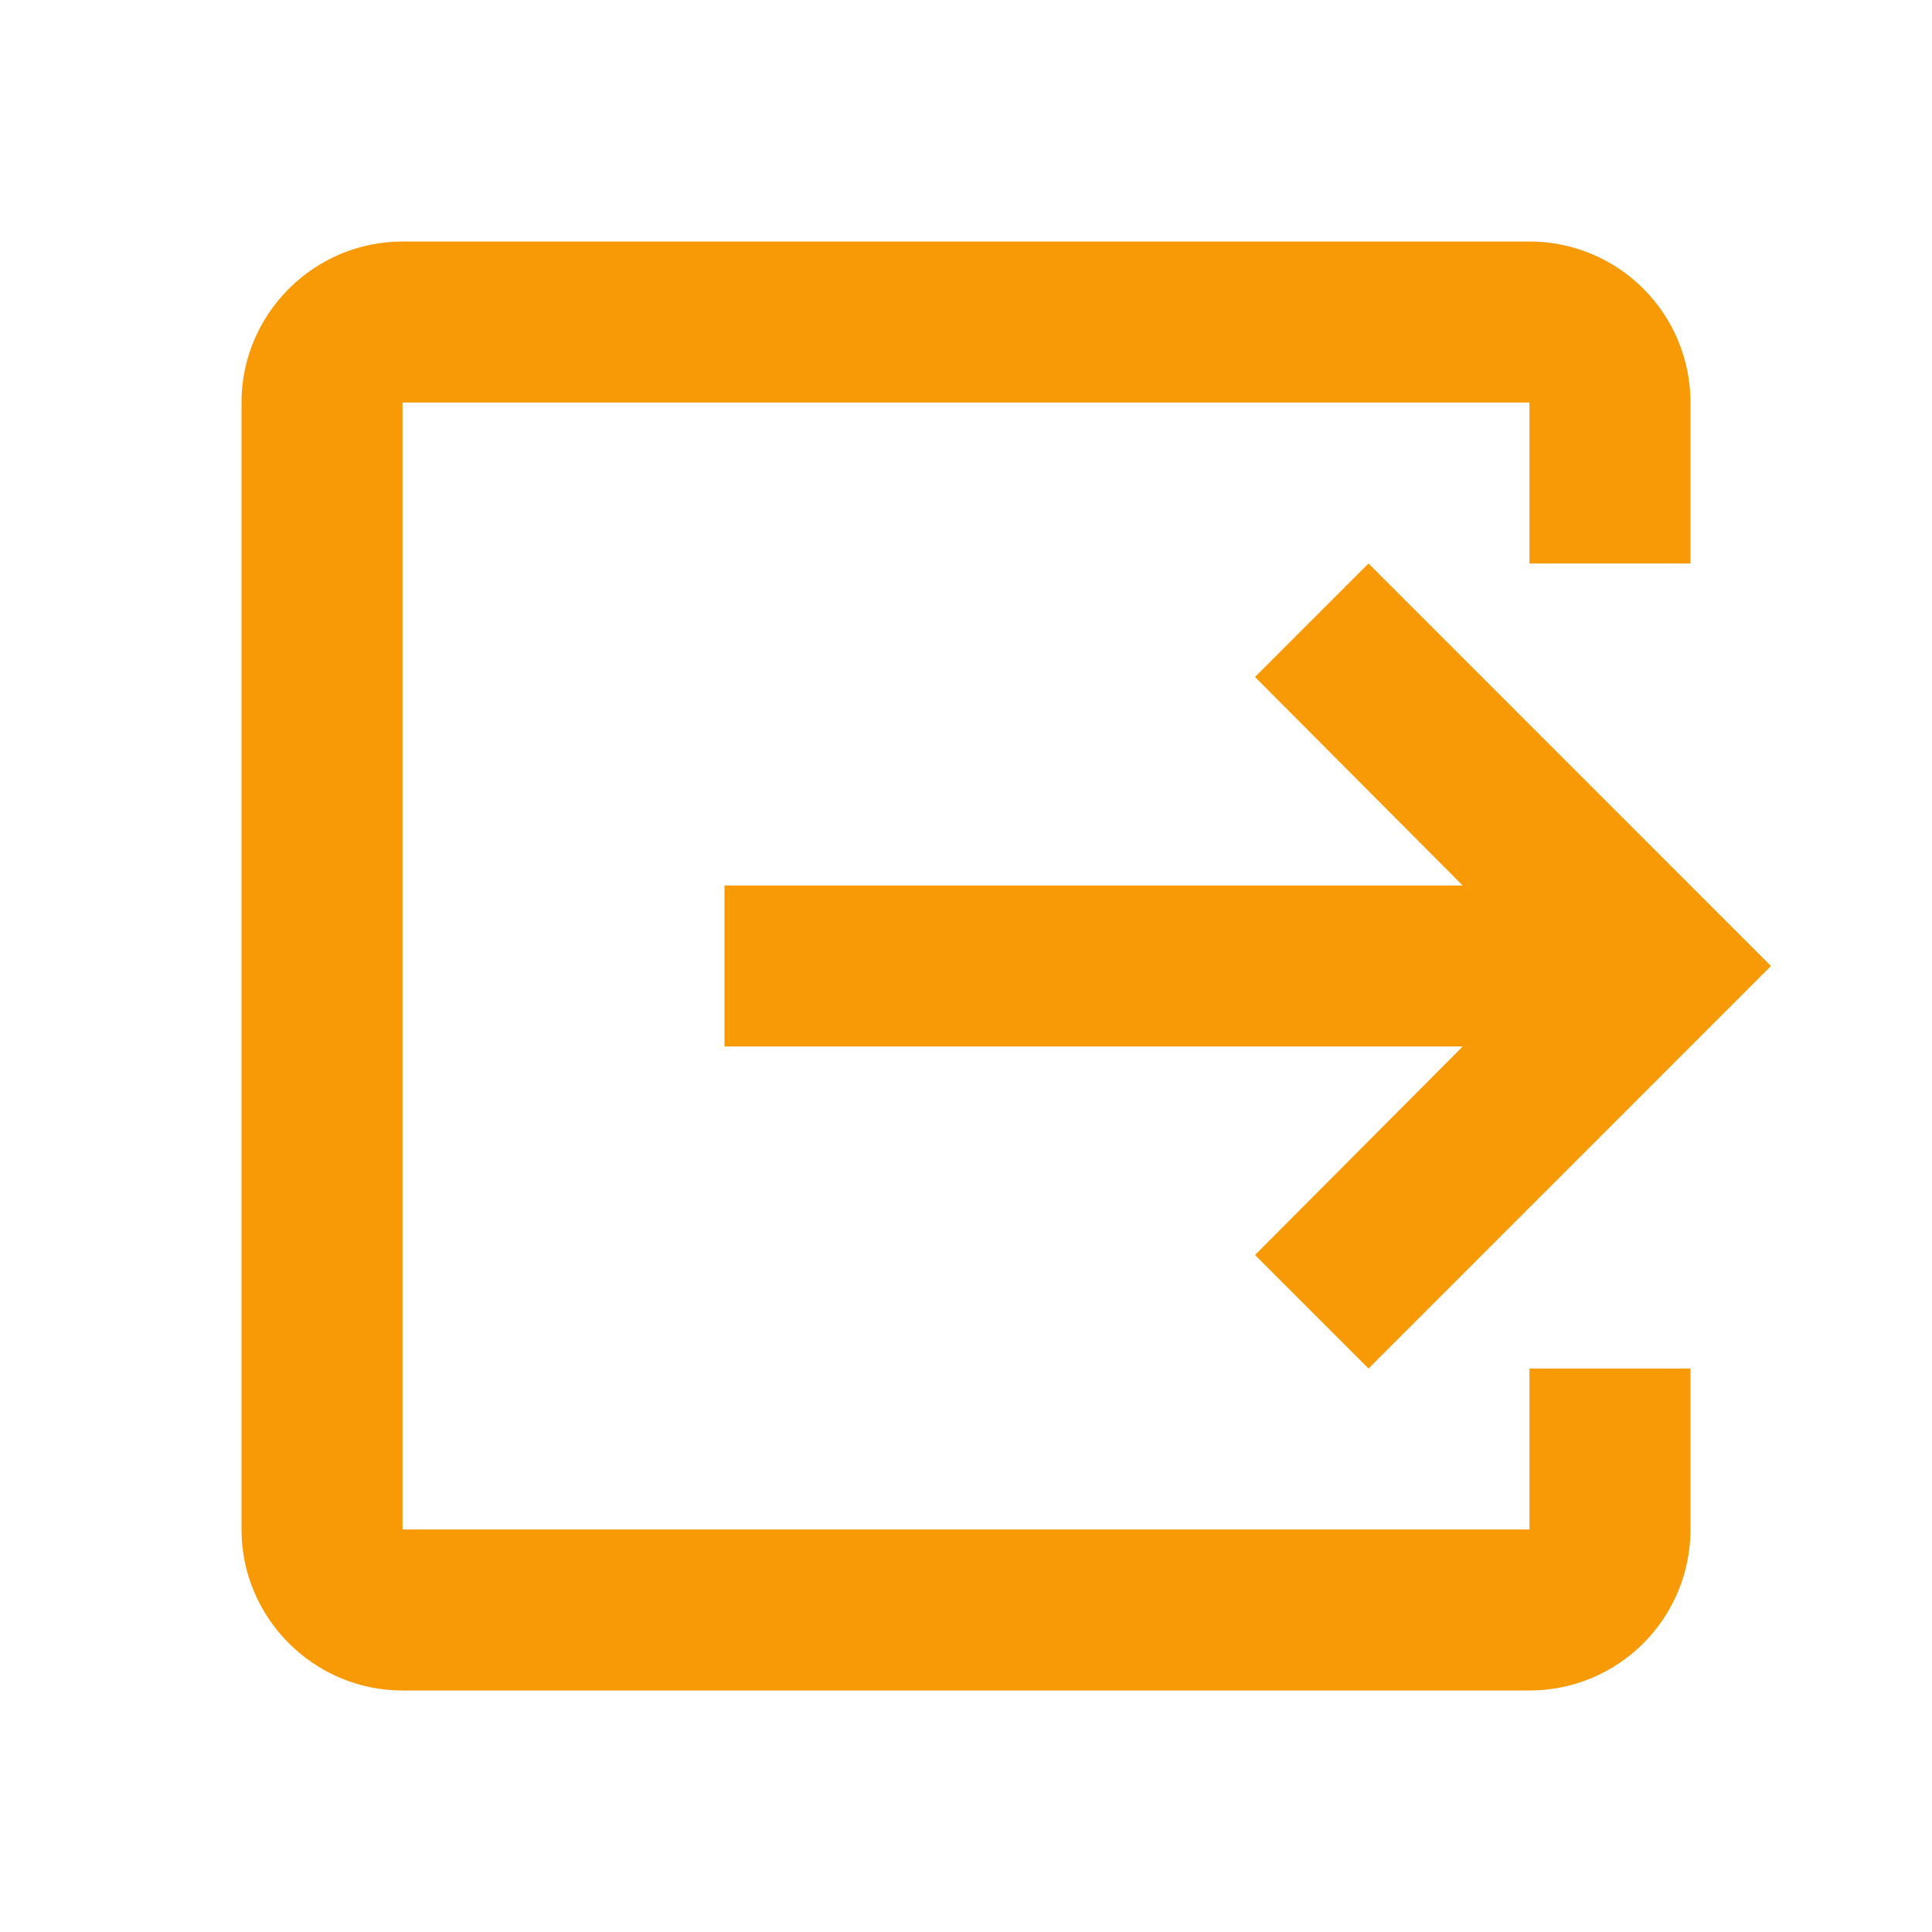 <svg width="32" height="32" viewBox="0 0 32 32" fill="none" xmlns="http://www.w3.org/2000/svg">
<path d="M22.667 22.667L29.333 16L22.667 9.333L20.787 11.213L24.227 14.667H12V17.333H24.227L20.787 20.787L22.667 22.667Z" fill="#F79A06"/>
<path d="M25.333 25.333H6.667V6.667H25.333V9.333H28V6.667C28 5.959 27.719 5.281 27.219 4.781C26.719 4.281 26.041 4 25.333 4H6.667C5.2 4 4 5.2 4 6.667V25.333C4 26.8 5.2 28 6.667 28H25.333C26.041 28 26.719 27.719 27.219 27.219C27.719 26.719 28 26.041 28 25.333V22.667H25.333V25.333Z" fill="#F79A06"/>
</svg>
